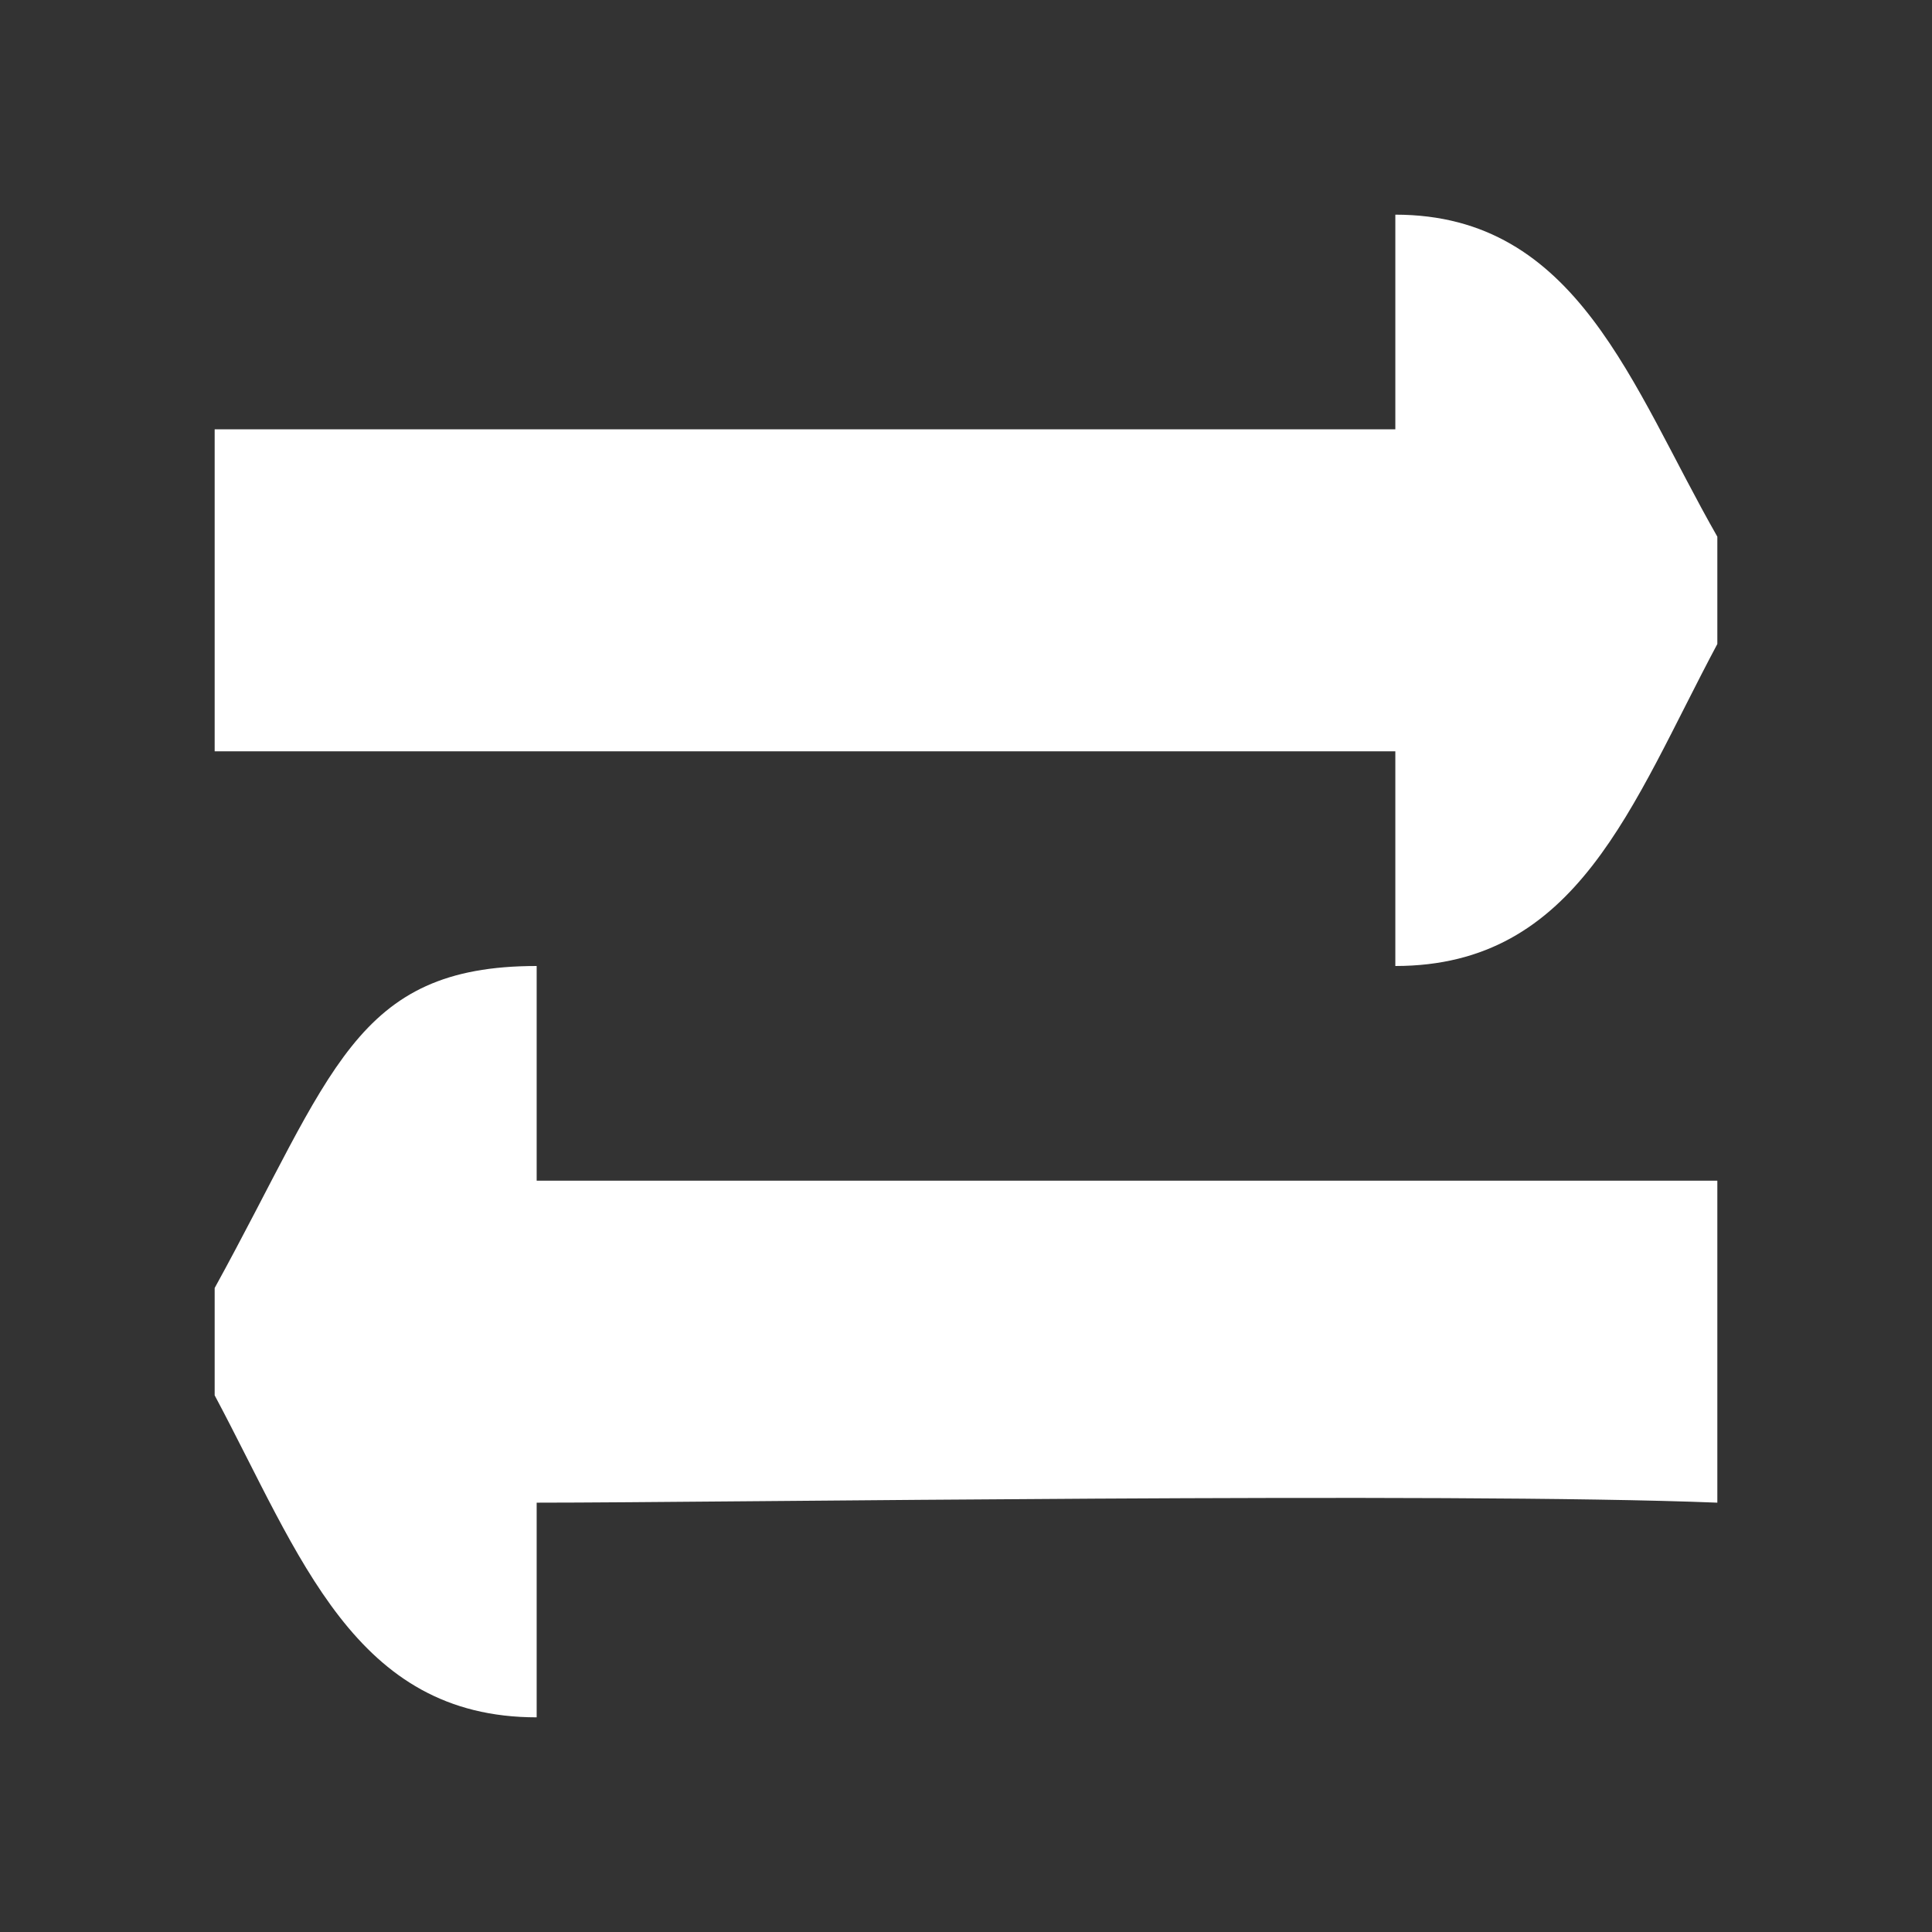 <svg width="18" height="18" viewBox="0 0 18 18" fill="none" xmlns="http://www.w3.org/2000/svg">
<rect x="0" y="0" width="18" height="18" fill="#333333" stroke="none"/>
<path fill-rule="evenodd" clip-rule="evenodd" d="M5 14V16C3.3 16 2.8 14.5 2 13V12C3.1 10 3.3 9 5 9V11H16V14C13.5 13.9 6.7 14 5 14ZM13 9V7C11.3 7 5.3 7 2 7V4C2.4 4 11.3 4 13 4V2C14.7 2 15.2 3.6 16 5V6C15.2 7.5 14.7 9 13 9Z" fill="white"/>
</svg>
